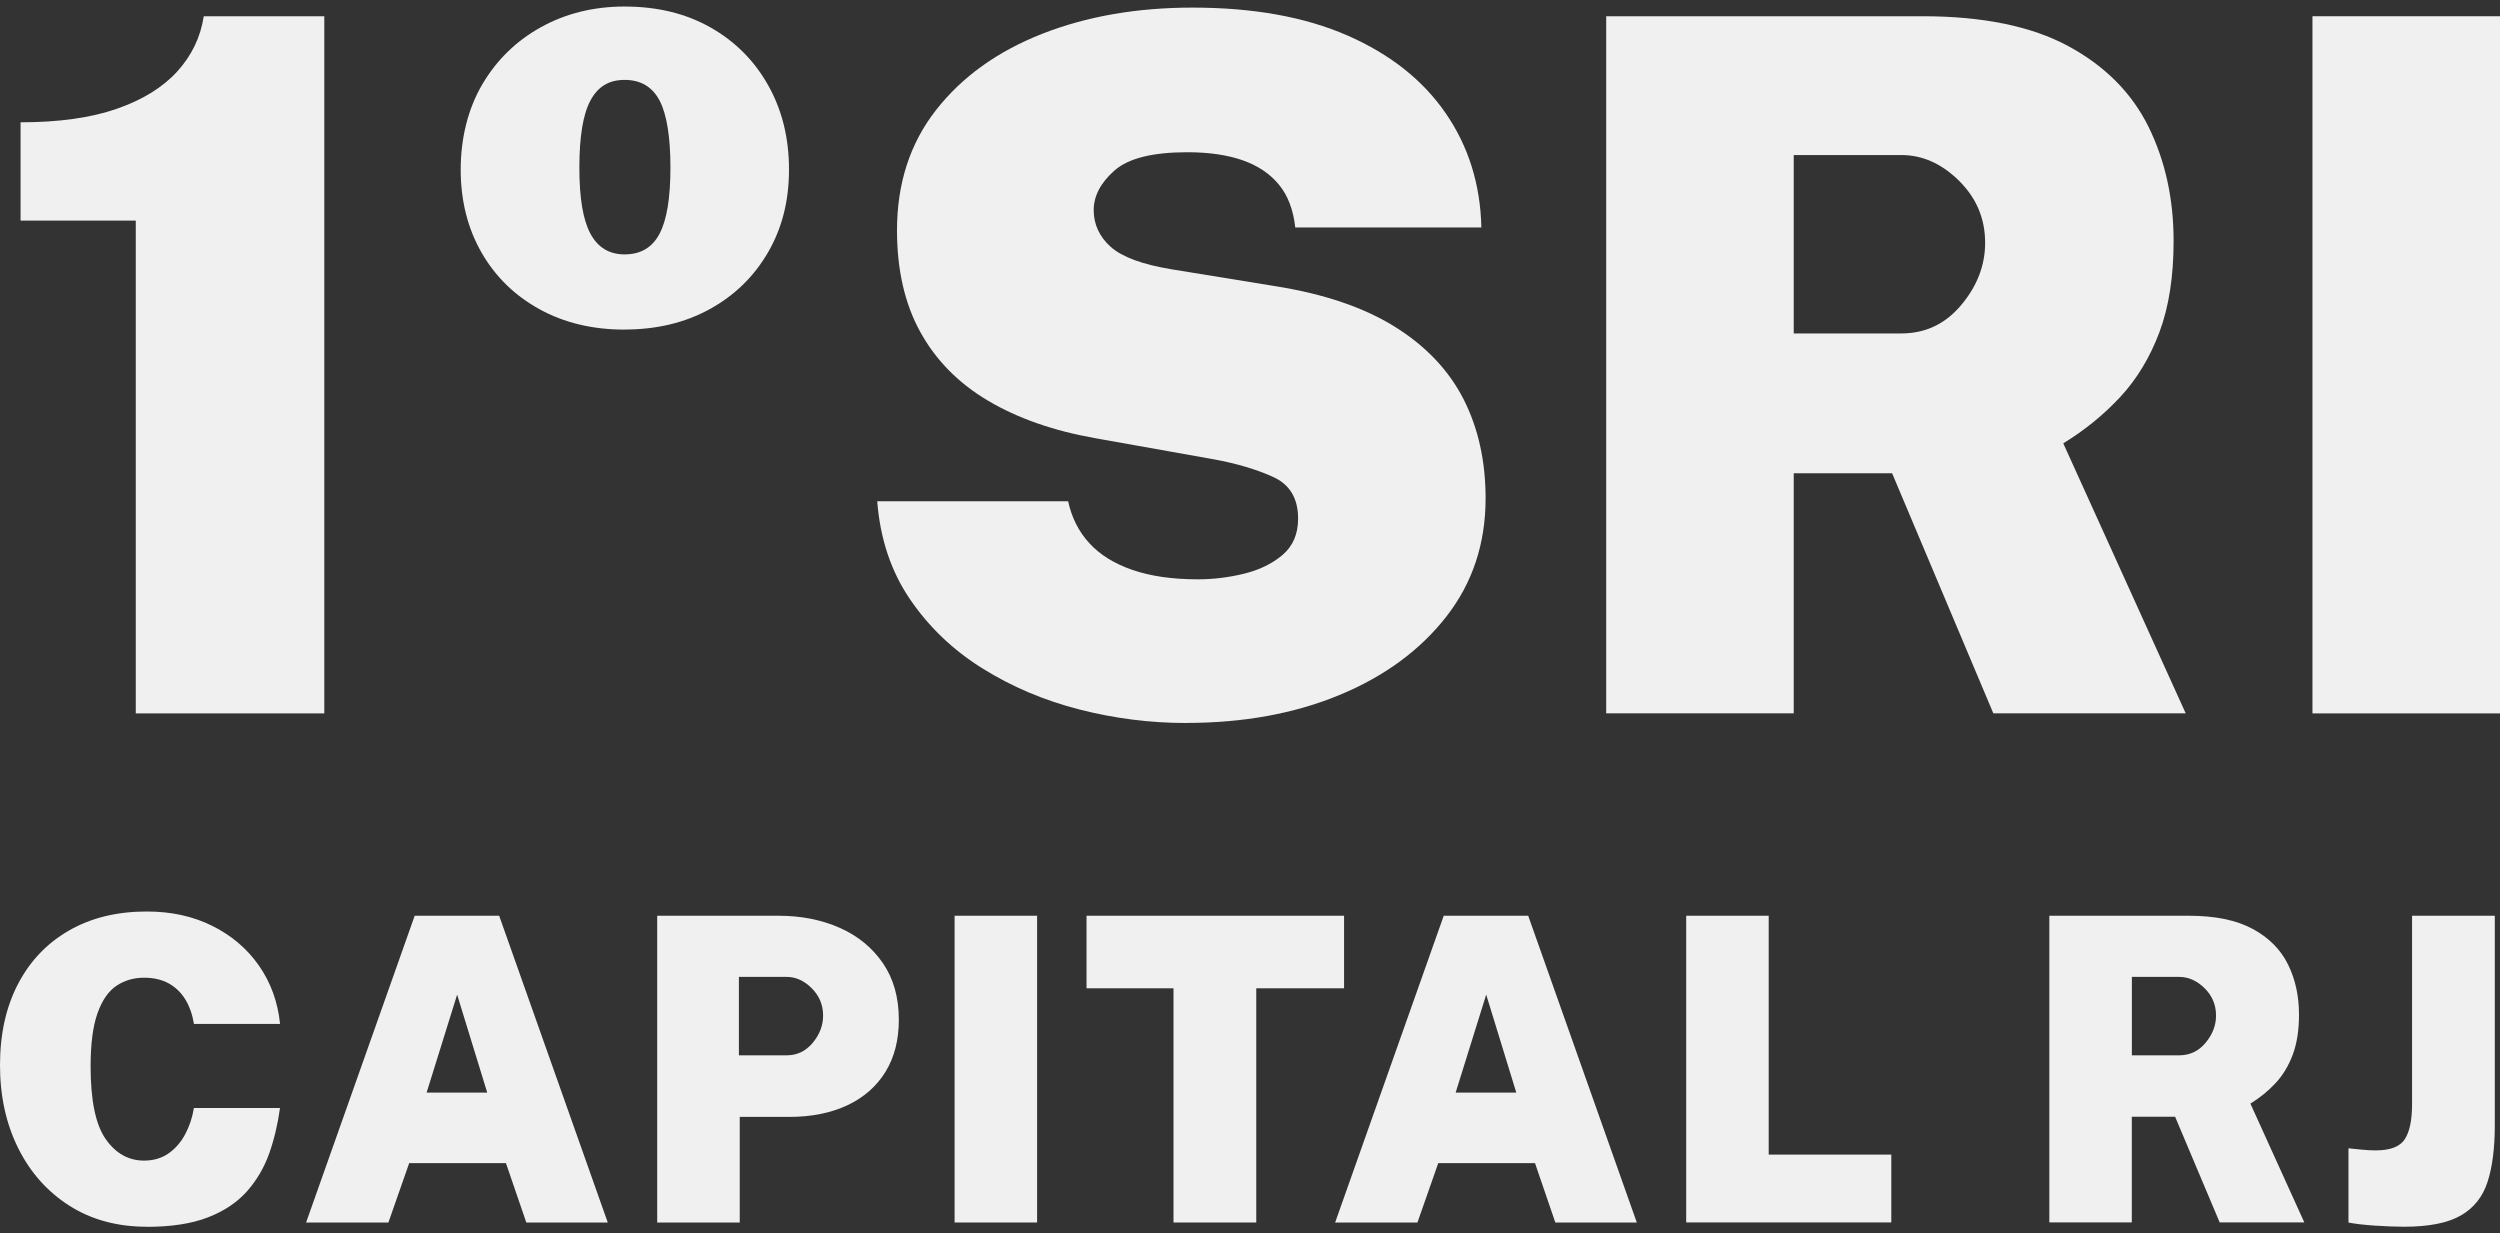 <svg width="75" height="37" viewBox="0 0 75 37" fill="none" xmlns="http://www.w3.org/2000/svg">
<rect x="0" y="0" width="75" height="37" fill="#333333" stroke="none"/>
<g id="Logo 1SRI" clip-path="url(#clip0_64_123)">
<path id="Vector" d="M4.073 21.402V6.619H0.617V3.669C1.764 3.669 2.726 3.534 3.503 3.264C4.28 2.994 4.884 2.62 5.318 2.143C5.751 1.666 6.017 1.114 6.113 0.487H9.729V21.402H4.073Z" fill="#F0F0F0"/>
<path id="Vector_2" d="M18.739 9.888C17.775 9.888 16.922 9.684 16.179 9.273C15.437 8.863 14.857 8.296 14.444 7.573C14.03 6.85 13.821 6.021 13.821 5.086C13.821 4.152 14.039 3.259 14.472 2.526C14.905 1.792 15.493 1.222 16.236 0.811C16.979 0.402 17.812 0.196 18.738 0.196C19.722 0.196 20.581 0.406 21.32 0.826C22.058 1.245 22.634 1.824 23.047 2.562C23.462 3.3 23.67 4.141 23.67 5.085C23.67 6.028 23.46 6.849 23.04 7.572C22.62 8.295 22.04 8.862 21.297 9.271C20.555 9.681 19.701 9.886 18.736 9.886L18.739 9.888ZM18.739 7.632C19.221 7.632 19.57 7.425 19.788 7.009C20.006 6.594 20.113 5.934 20.113 5.028C20.113 4.122 20.006 3.432 19.788 3.018C19.57 2.604 19.221 2.397 18.739 2.397C18.258 2.397 17.934 2.604 17.712 3.018C17.49 3.432 17.381 4.102 17.381 5.028C17.381 5.953 17.491 6.594 17.712 7.009C17.934 7.423 18.276 7.632 18.739 7.632Z" fill="#F0F0F0"/>
<path id="Vector_3" d="M35.589 21.69C34.509 21.69 33.441 21.555 32.385 21.285C31.329 21.015 30.36 20.605 29.478 20.055C28.596 19.506 27.87 18.814 27.302 17.98C26.733 17.146 26.404 16.165 26.317 15.037H32.044C32.15 15.529 32.362 15.949 32.681 16.296C32.998 16.644 33.431 16.911 33.975 17.098C34.52 17.286 35.173 17.38 35.935 17.38C36.389 17.38 36.847 17.325 37.309 17.214C37.772 17.103 38.16 16.915 38.474 16.65C38.787 16.384 38.943 16.021 38.943 15.558C38.943 14.95 38.693 14.533 38.191 14.307C37.691 14.08 37.096 13.905 36.413 13.779L32.84 13.143C31.596 12.921 30.529 12.547 29.643 12.022C28.756 11.497 28.078 10.81 27.61 9.961C27.142 9.114 26.91 8.095 26.91 6.91C26.91 5.502 27.3 4.3 28.081 3.301C28.863 2.302 29.924 1.542 31.263 1.015C32.602 0.489 34.108 0.228 35.776 0.228C37.599 0.228 39.148 0.507 40.426 1.066C41.705 1.626 42.684 2.401 43.37 3.396C44.055 4.39 44.412 5.532 44.441 6.823H38.858C38.8 6.294 38.636 5.863 38.365 5.536C38.096 5.209 37.731 4.965 37.273 4.806C36.816 4.647 36.264 4.567 35.617 4.567C34.577 4.567 33.847 4.75 33.434 5.116C33.02 5.482 32.811 5.878 32.811 6.303C32.811 6.727 32.982 7.105 33.324 7.408C33.666 7.711 34.276 7.936 35.154 8.08L38.264 8.586C39.718 8.817 40.913 9.222 41.843 9.801C42.773 10.38 43.459 11.103 43.904 11.97C44.346 12.838 44.568 13.831 44.568 14.949C44.568 16.309 44.175 17.493 43.389 18.499C42.603 19.507 41.535 20.29 40.185 20.85C38.835 21.409 37.302 21.688 35.586 21.688L35.589 21.69Z" fill="#F0F0F0"/>
<path id="Vector_4" d="M48.186 21.402V0.487H57.673C59.486 0.487 60.944 0.787 62.049 1.384C63.153 1.981 63.956 2.79 64.457 3.807C64.957 4.824 65.208 5.964 65.208 7.227C65.208 8.296 65.066 9.211 64.782 9.967C64.497 10.725 64.107 11.37 63.611 11.905C63.114 12.441 62.542 12.906 61.898 13.3L65.571 21.4H59.8L56.763 14.197H53.812V21.4H48.186V21.402ZM53.812 10.003H57.038C57.761 10.003 58.361 9.72 58.837 9.15C59.315 8.581 59.554 7.959 59.554 7.284C59.554 6.561 59.294 5.941 58.773 5.425C58.252 4.909 57.673 4.651 57.038 4.651H53.812V10.003Z" fill="#F0F0F0"/>
<path id="Vector_5" d="M69.374 21.402V0.487H75V21.402H69.374Z" fill="#F0F0F0"/>
<path id="Vector_6" d="M4.404 36.802C3.518 36.802 2.744 36.592 2.083 36.172C1.423 35.752 0.912 35.178 0.547 34.447C0.183 33.717 0 32.886 0 31.953C0 31.02 0.181 30.208 0.541 29.518C0.901 28.828 1.411 28.294 2.071 27.915C2.732 27.535 3.509 27.345 4.404 27.345C5.135 27.345 5.787 27.487 6.364 27.774C6.942 28.06 7.409 28.456 7.766 28.965C8.121 29.472 8.334 30.055 8.402 30.718H5.819C5.772 30.435 5.685 30.187 5.558 29.98C5.43 29.773 5.263 29.613 5.058 29.5C4.853 29.388 4.606 29.331 4.323 29.331C4.013 29.331 3.736 29.412 3.495 29.572C3.253 29.734 3.063 30.009 2.925 30.397C2.787 30.786 2.718 31.317 2.718 31.992C2.718 33.015 2.869 33.741 3.17 34.171C3.47 34.602 3.855 34.818 4.322 34.818C4.605 34.818 4.851 34.746 5.056 34.602C5.262 34.458 5.428 34.266 5.556 34.026C5.684 33.786 5.771 33.525 5.817 33.24H8.4C8.335 33.715 8.229 34.167 8.079 34.596C7.928 35.023 7.705 35.404 7.41 35.739C7.114 36.072 6.724 36.333 6.236 36.522C5.748 36.711 5.136 36.805 4.402 36.805L4.404 36.802Z" fill="#F0F0F0"/>
<path id="Vector_7" d="M9.183 36.675L12.441 27.472H14.975L18.233 36.675H15.789L15.178 34.893H12.276L11.652 36.675H9.183ZM12.798 32.779H14.617L13.714 29.839L12.798 32.779Z" fill="#F0F0F0"/>
<path id="Vector_8" d="M19.716 36.675V27.472H23.357C24.035 27.472 24.646 27.594 25.192 27.835C25.738 28.077 26.169 28.431 26.488 28.896C26.806 29.361 26.965 29.926 26.965 30.592C26.965 31.2 26.832 31.719 26.565 32.154C26.298 32.589 25.917 32.923 25.425 33.156C24.933 33.388 24.349 33.507 23.676 33.507H22.192V36.676H19.718L19.716 36.675ZM22.166 31.66H23.598C23.912 31.66 24.172 31.536 24.381 31.285C24.59 31.035 24.693 30.762 24.693 30.465C24.693 30.147 24.579 29.874 24.352 29.647C24.126 29.421 23.874 29.307 23.599 29.307H22.167V31.662L22.166 31.66Z" fill="#F0F0F0"/>
<path id="Vector_9" d="M28.638 36.675V27.472H31.113V36.675H28.638Z" fill="#F0F0F0"/>
<path id="Vector_10" d="M35.205 36.675V29.649H32.596V27.472H40.322V29.649H37.688V36.675H35.205Z" fill="#F0F0F0"/>
<path id="Vector_11" d="M40.054 36.675L43.312 27.472H45.846L49.104 36.675H46.66L46.05 34.893H43.148L42.523 36.675H40.054ZM43.669 32.779H45.489L44.586 29.839L43.669 32.779Z" fill="#F0F0F0"/>
<path id="Vector_12" d="M50.586 36.675V27.472H53.061V34.638H56.739V36.673H50.586V36.675Z" fill="#F0F0F0"/>
<path id="Vector_13" d="M61.48 36.675V27.472H65.655C66.453 27.472 67.094 27.604 67.579 27.867C68.066 28.129 68.418 28.485 68.64 28.932C68.861 29.38 68.97 29.881 68.97 30.436C68.97 30.907 68.907 31.309 68.782 31.642C68.656 31.975 68.486 32.259 68.266 32.494C68.047 32.73 67.797 32.934 67.512 33.108L69.129 36.672H66.59L65.253 33.502H63.954V36.672H61.479L61.48 36.675ZM63.956 31.66H65.374C65.692 31.66 65.957 31.536 66.166 31.285C66.376 31.035 66.481 30.762 66.481 30.465C66.481 30.147 66.368 29.874 66.138 29.647C65.909 29.421 65.655 29.307 65.374 29.307H63.956V31.662V31.66Z" fill="#F0F0F0"/>
<path id="Vector_14" d="M72.121 36.802C71.862 36.802 71.568 36.79 71.237 36.768C70.906 36.745 70.645 36.714 70.454 36.676V34.449C70.567 34.461 70.7 34.476 70.848 34.489C70.996 34.503 71.136 34.512 71.268 34.512C71.709 34.512 72.001 34.399 72.145 34.174C72.29 33.949 72.362 33.6 72.362 33.124V27.472H74.844V33.76C74.844 34.44 74.772 35.004 74.628 35.452C74.484 35.901 74.216 36.24 73.823 36.465C73.431 36.69 72.862 36.802 72.12 36.802H72.121Z" fill="#F0F0F0"/>
</g>
<defs>
<clipPath id="clip0_64_123">
<rect width="75" height="36.605" fill="white" transform="translate(0 0.198)"/>
</clipPath>
</defs>
</svg>
